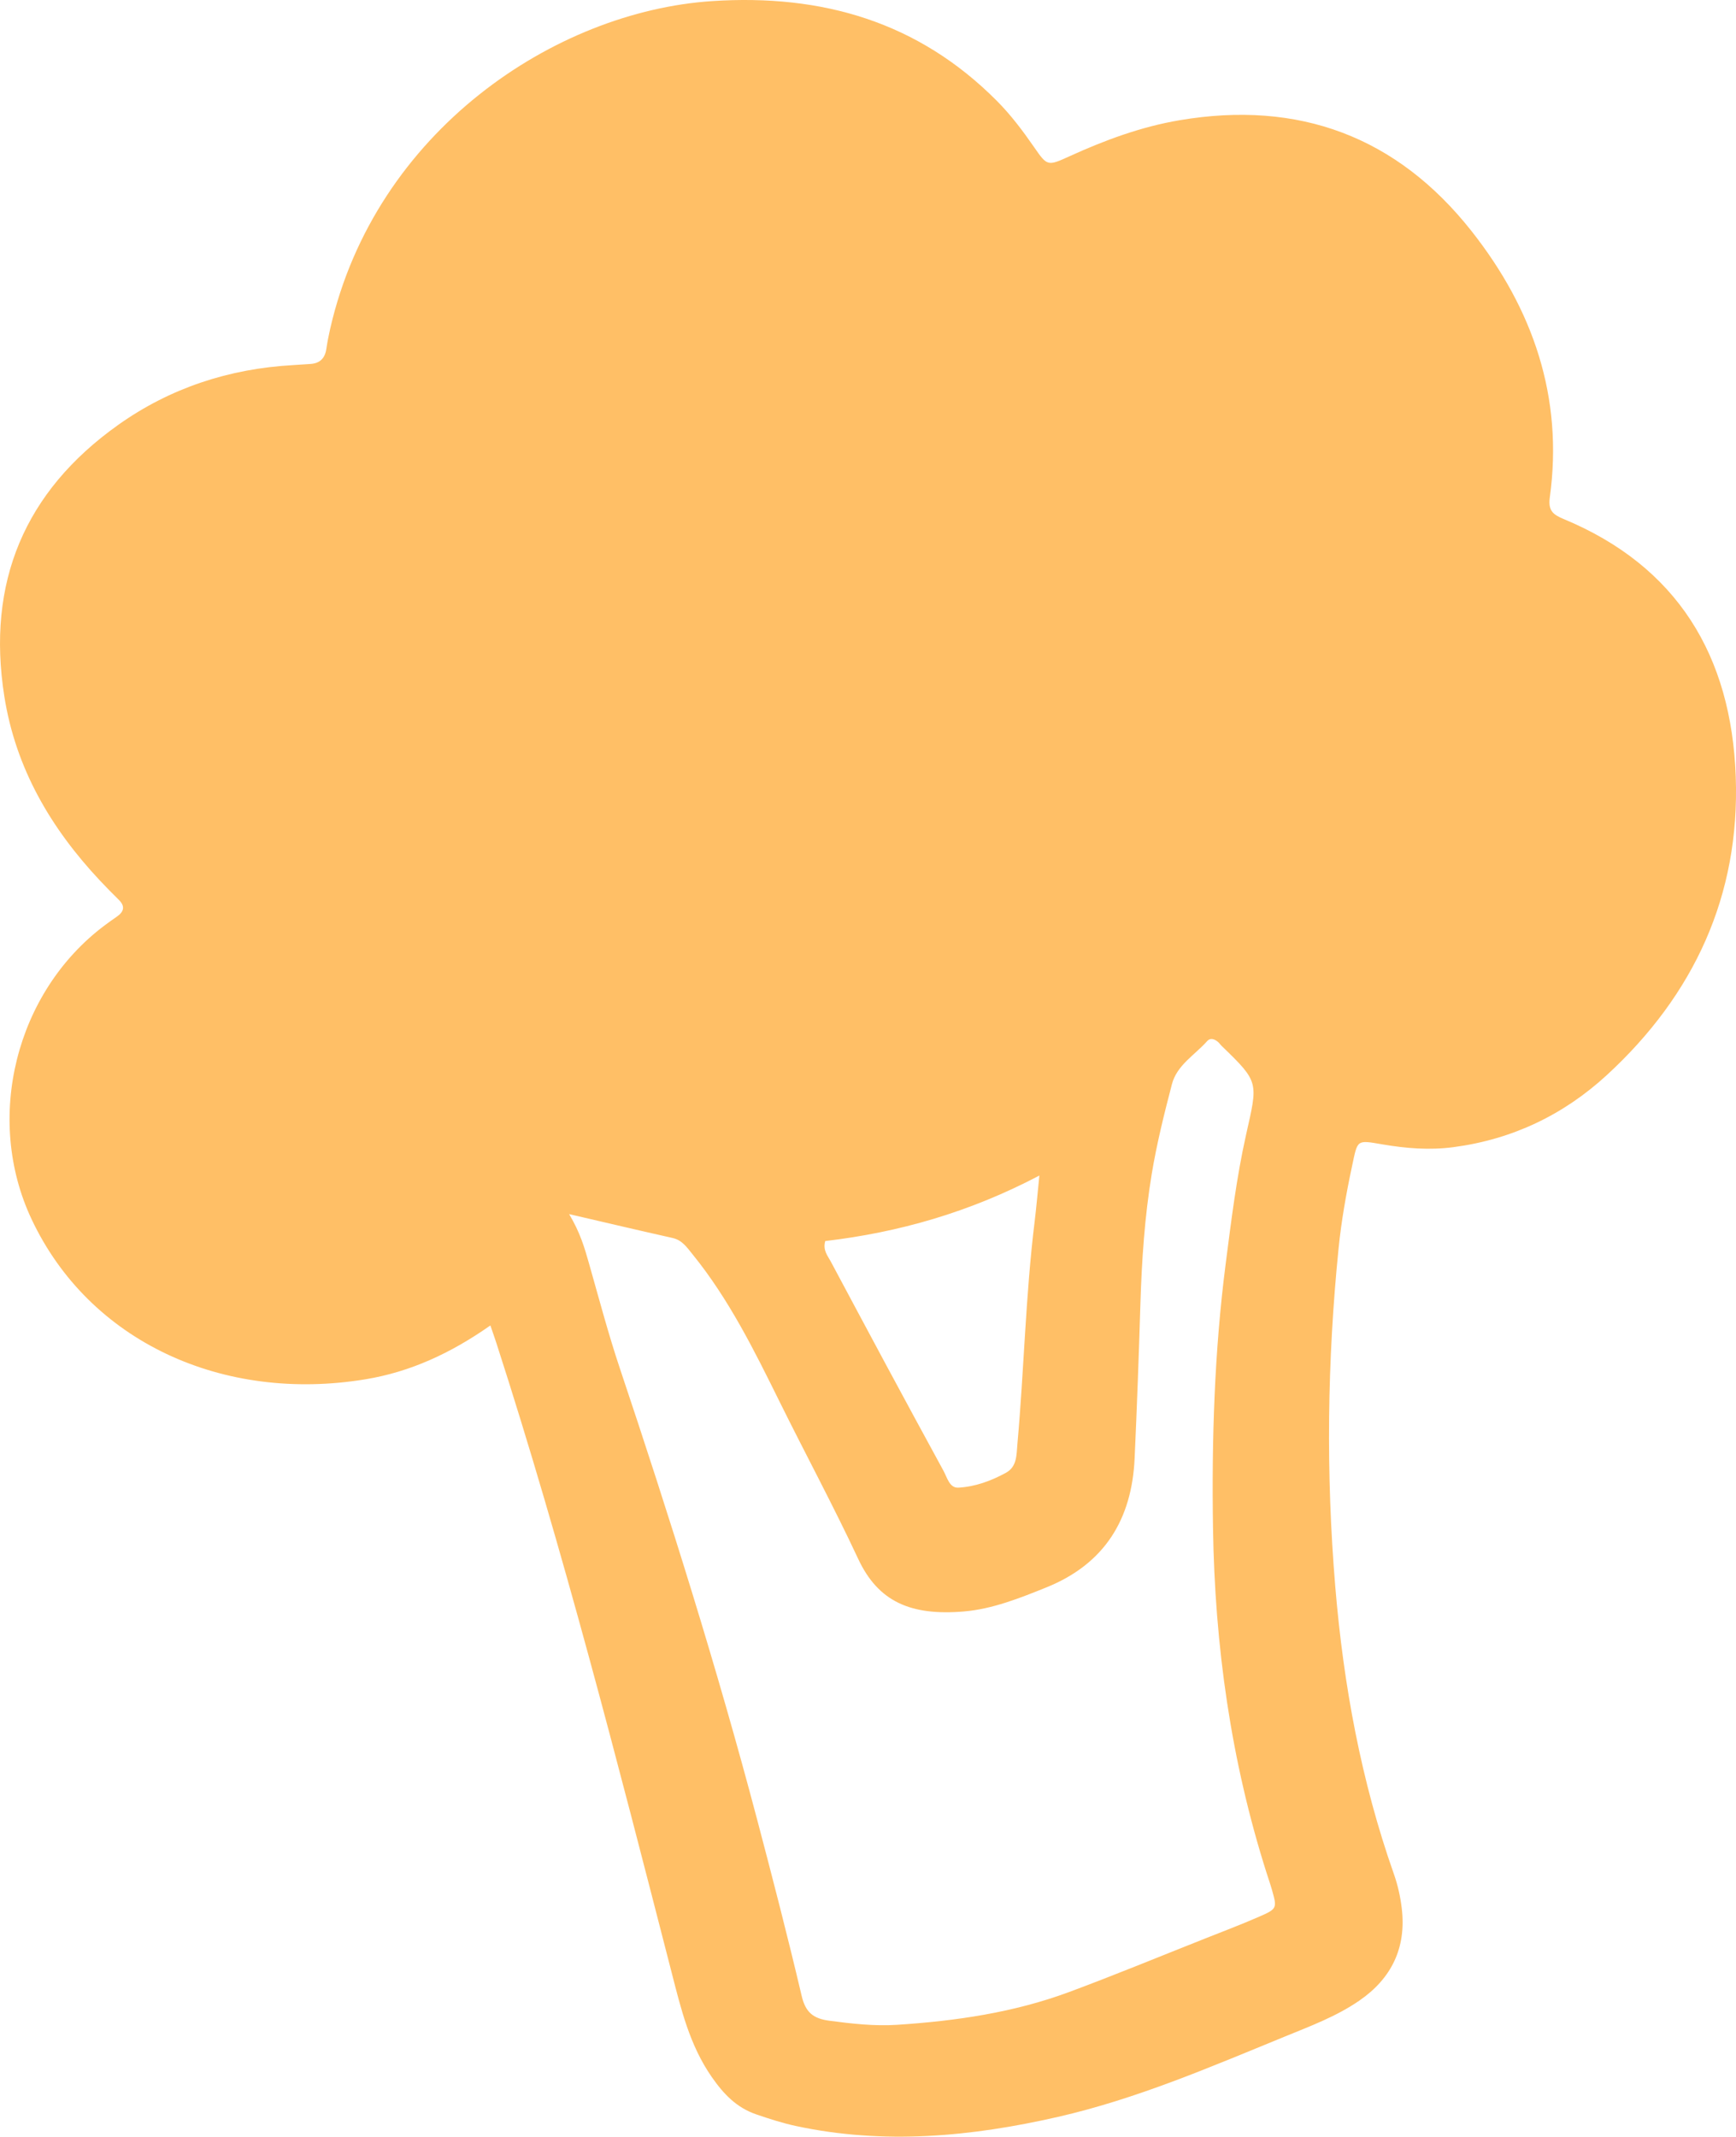 <?xml version="1.0" encoding="UTF-8"?><svg id="Calque_1" xmlns="http://www.w3.org/2000/svg" viewBox="0 0 1021.6 1256.82"><defs><style>.cls-1{fill:#ffbf66;stroke-width:0px;}</style></defs><path class="cls-1" d="M288.56,779.64c-23.5,16.47-47.27,27.34-73.51,31.66-83.97,13.82-162.55-22.11-196.48-94.19-27.95-59.38-9.32-133.62,43.04-172.82,2.33-1.75,4.71-3.43,7.11-5.09,4.14-2.87,5.14-6.04,1.2-9.92-3.74-3.69-7.43-7.42-11.02-11.24-28.99-30.85-49.68-66.1-56.36-108.47-10.56-66.93,11.9-120.47,66.98-159.62,30.59-21.74,65.28-33.08,102.87-35.19,3.49-.2,6.98-.43,10.47-.69,5.43-.41,8.37-3.38,9.17-8.76.6-4.03,1.38-8.04,2.29-12.01C220.86,77.25,326.43,6.67,419.25.63c64.53-4.2,121.11,12.16,167.42,58.74,8.24,8.29,15.25,17.61,21.9,27.22,7.77,11.23,7.91,11.19,20.94,5.27,20.74-9.44,41.96-17.29,64.58-21.13,70.16-11.9,127.98,9.56,171.95,65.29,36.06,45.72,54.1,97.59,45.99,156.55-1.05,7.63,1.78,10.08,7.94,12.63,67.42,27.93,98.89,80.8,101.48,151.51,2.56,69.97-24.54,128.41-75.74,175.54-25.47,23.45-55.6,37.9-90.32,42.5-14.13,1.87-27.89.75-41.73-1.61-15.57-2.66-14.64-2.96-18.02,12.87-3.41,15.93-6.27,32.07-7.91,48.26-6.69,66.27-7.49,132.59-1.94,199.06,4.83,57.78,15.19,114.25,34.5,169.01,2.31,6.54,3.85,13.5,4.65,20.4,2.67,22.99-6.04,40.98-25.04,54.05-13.57,9.34-28.96,15.03-44.02,21.2-43.65,17.87-87.08,36.6-133.24,47.15-50.97,11.65-102.42,16.51-154.26,5.37-7.94-1.71-15.75-4.23-23.45-6.88-11.42-3.94-19.01-11.78-26.05-21.9-13.08-18.82-18.11-40.05-23.63-61.49-31.94-124.1-63.69-248.26-103.14-370.27-.88-2.72-1.84-5.42-3.53-10.36ZM334.9,714.11c6.56,10.93,9.09,19.85,11.64,28.79,5.91,20.71,11.4,41.58,18.24,61.99,29.45,87.83,57.21,176.16,80.88,265.74,9.07,34.35,17.97,68.75,26.1,103.33,2.27,9.67,6.76,13.35,16.26,14.62,13.34,1.77,26.6,3.28,40.05,2.4,34.43-2.26,68.43-7.18,100.93-19.22,26.72-9.9,53.08-20.8,79.58-31.29,10.83-4.29,21.73-8.42,32.41-13.08,10.57-4.61,10.57-5.02,7.6-15.56-.95-3.36-2.11-6.66-3.17-9.99-21.05-66.04-30.53-133.84-31.59-203.03-.8-51.95.81-103.77,7.44-155.31,3.27-25.4,6.4-50.95,11.98-75.89,6.96-31.1,8.02-30.86-14.22-52.29-.84-.81-1.49-1.82-2.38-2.55-1.93-1.61-4.43-2.47-6.21-.45-7.25,8.21-17.82,14.09-20.78,25.38-4.55,17.4-8.92,34.94-11.86,52.66-4.2,25.3-5.9,50.91-6.69,76.57-.93,30.3-2.03,60.6-3.41,90.89-1.63,35.9-17.71,62.08-51.92,75.88-15.73,6.35-31.78,12.74-48.51,14.16-31.41,2.66-50.51-5.83-62.23-30.9-14.55-31.13-30.9-61.42-46.14-92.23-14.98-30.28-29.89-60.53-51.37-86.98-3.36-4.13-6.08-8.31-11.79-9.59-19.2-4.29-38.34-8.82-60.84-14.03ZM485.64,729.99c-1.52,5.39,1.38,8.54,3.25,12.03,10.73,20.04,21.41,40.1,32.19,60.11,11.33,21.04,22.71,42.05,34.16,63.02,2.17,3.97,3.52,10.17,8.75,9.88,9.87-.54,19.33-3.99,28.02-8.77,6.58-3.62,6.15-10.63,6.72-17.02,3.91-43.53,4.79-87.29,10.13-130.72.97-7.91,1.65-15.86,2.79-27.07-41.23,21.69-82.89,33.46-126.01,38.53Z"/></svg>